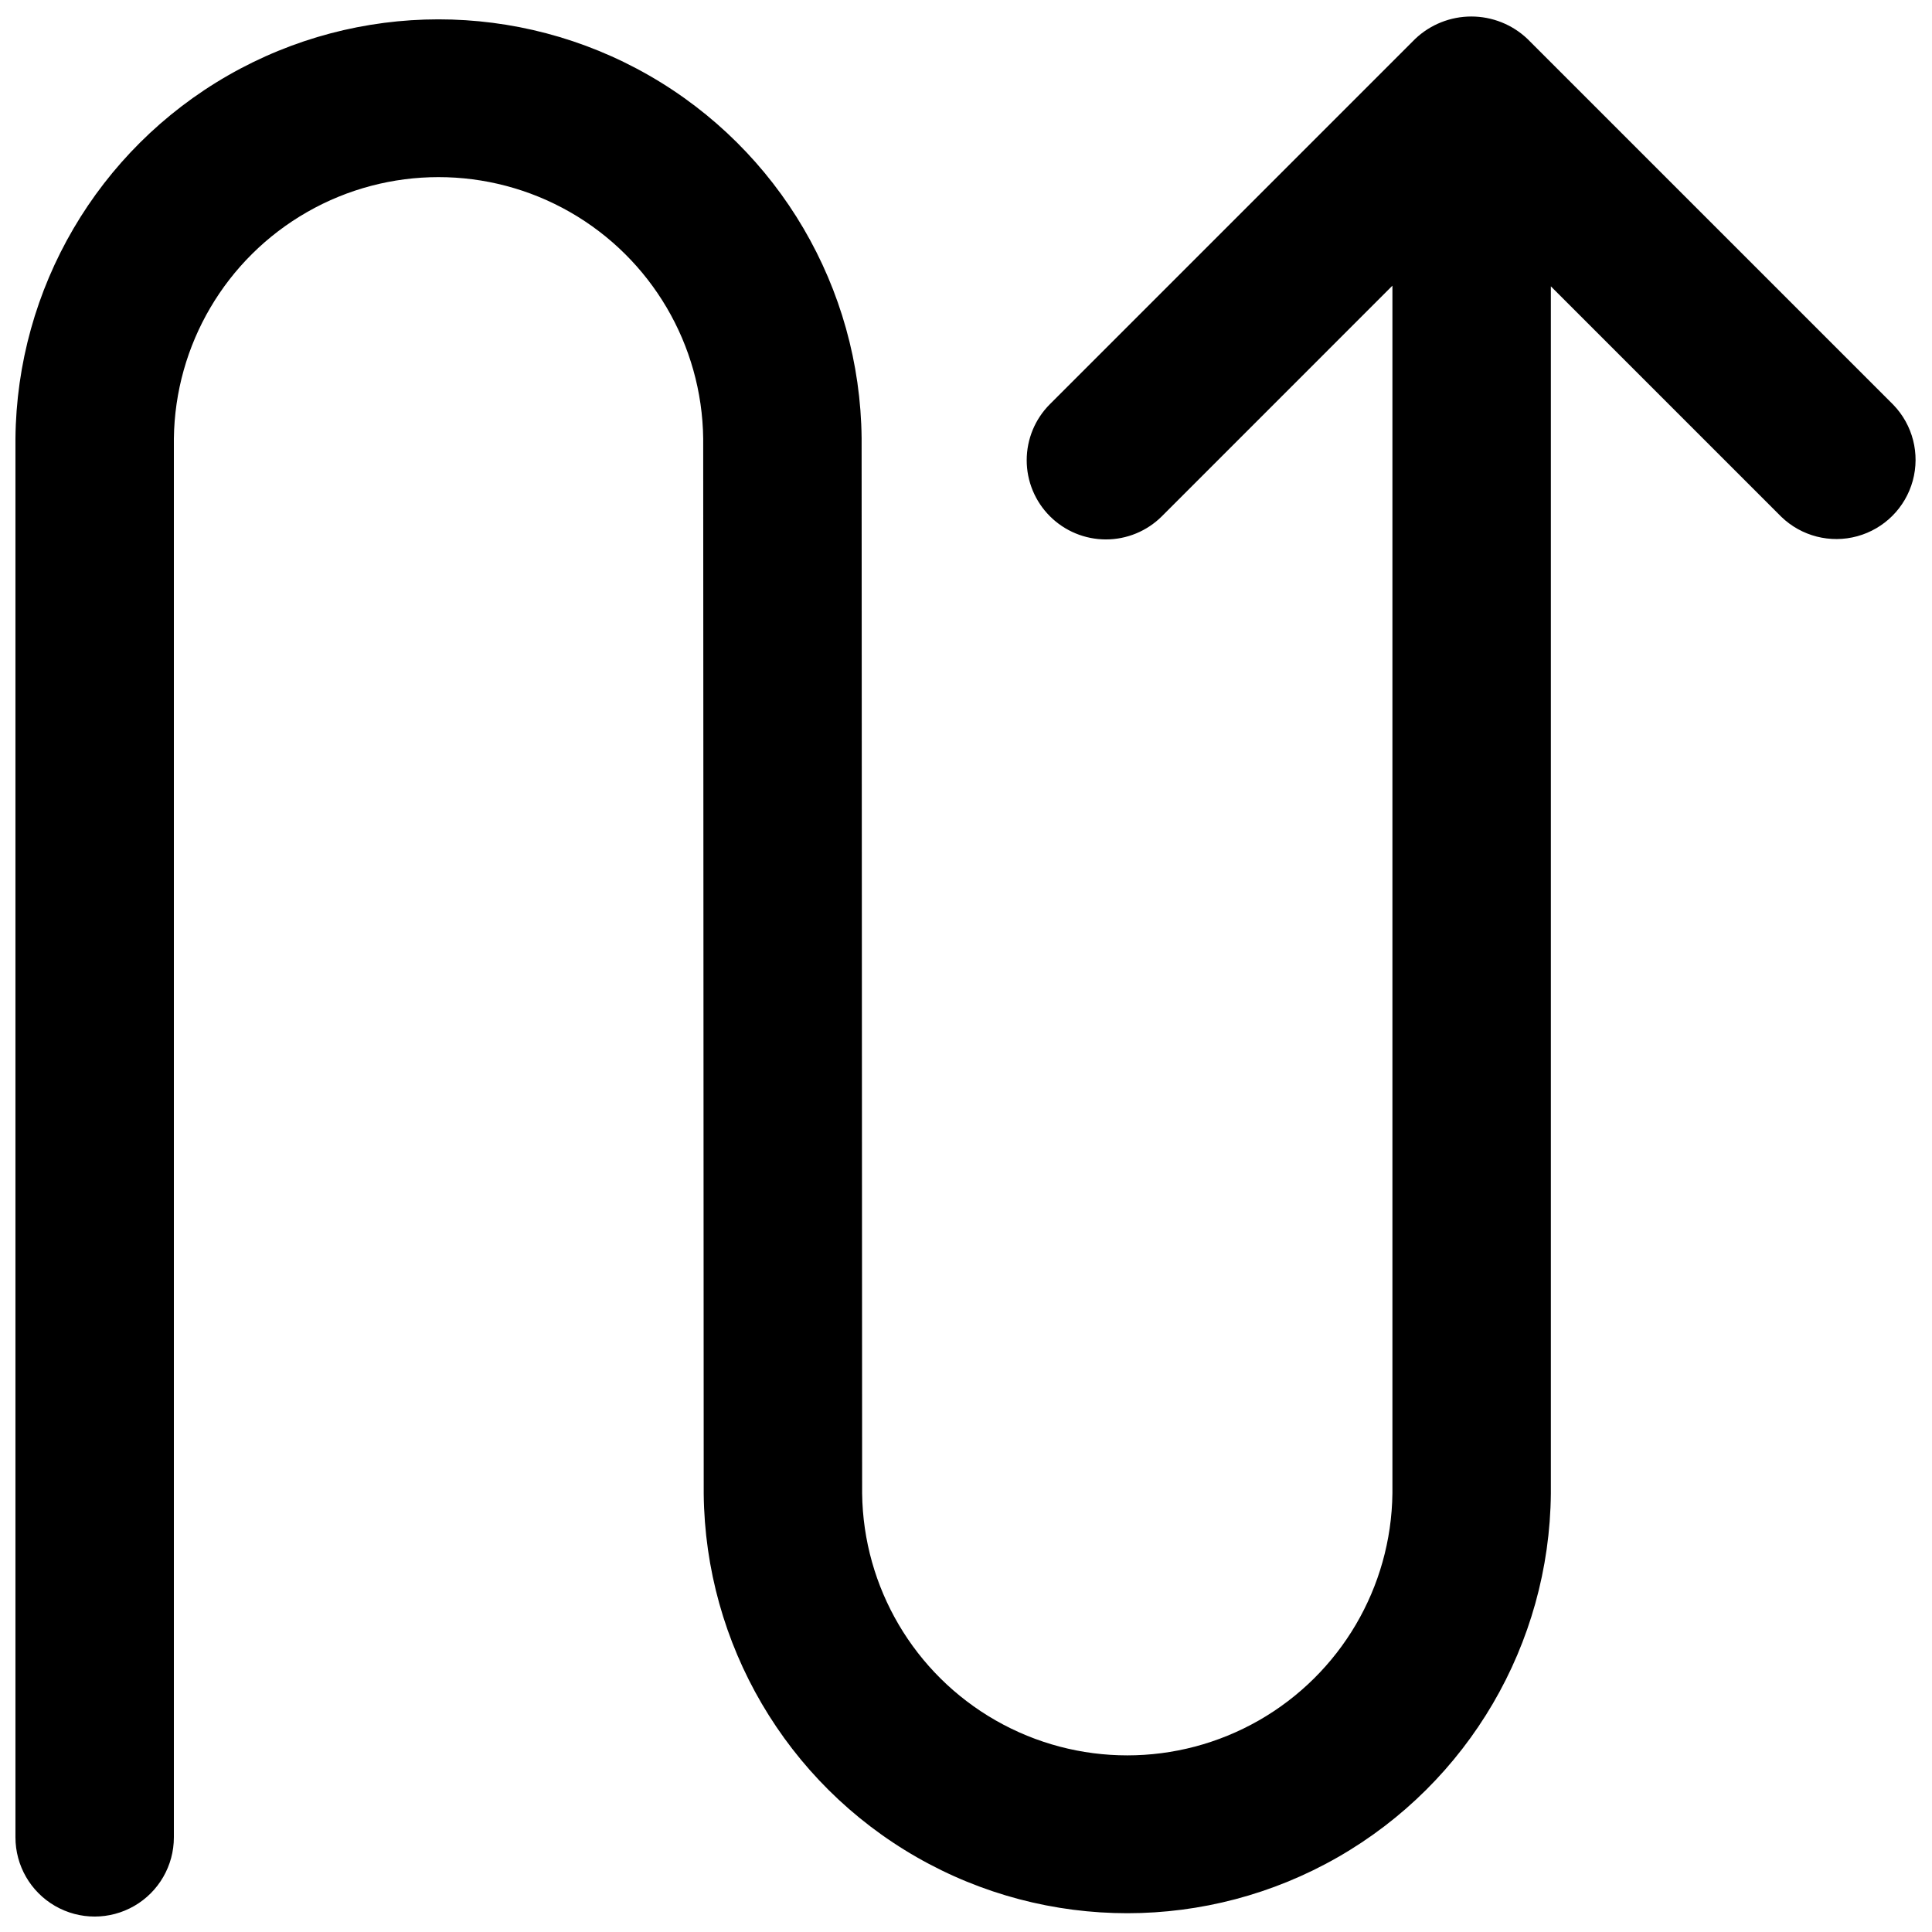 <?xml version="1.0" encoding="UTF-8"?>
<!-- Uploaded to: SVG Repo, www.svgrepo.com, Generator: SVG Repo Mixer Tools -->
<svg width="800px" height="800px" version="1.1" viewBox="144 144 512 512" xmlns="http://www.w3.org/2000/svg">
 <defs>
  <clipPath id="a">
   <path d="m148.09 148.09h503.81v503.81h-503.81z"/>
  </clipPath>
 </defs>
 <g clip-path="url(#a)">
  <path d="m645.75 251.27-96.996-96.992c-4.012-3.793-9.32-5.906-14.84-5.906s-10.832 2.113-14.844 5.906l-96.836 96.836c-3.938 3.934-6.148 9.273-6.148 14.844-0.004 5.566 2.207 10.906 6.144 14.844s9.273 6.148 14.844 6.152c5.566 0 10.906-2.211 14.844-6.148l61.086-61.098v320.07c-0.305 24.898-13.762 47.777-35.379 60.141-21.613 12.363-48.156 12.363-69.773 0-21.613-12.363-35.074-35.242-35.379-60.141l-0.137-279.66c-0.402-39.801-21.875-76.402-56.414-96.176-34.543-19.773-76.98-19.754-111.5 0.051-34.523 19.809-55.961 56.43-56.328 96.23v370.69c0 7.5 4 14.43 10.496 18.18s14.496 3.75 20.992 0c6.496-3.75 10.496-10.68 10.496-18.18v-370.69c0.305-24.855 13.738-47.691 35.316-60.031 21.574-12.34 48.07-12.34 69.648 0 21.574 12.34 35.012 35.176 35.312 60.031l0.137 279.66c0.398 39.844 21.887 76.492 56.465 96.297 34.578 19.801 77.062 19.789 111.63-0.031 34.566-19.824 56.035-56.484 56.406-96.328v-319.94l61.078 61.078c5.332 5.148 12.984 7.106 20.133 5.144 7.148-1.961 12.734-7.543 14.695-14.695 1.961-7.148 0.004-14.801-5.144-20.133z"/>
 </g>
</svg>